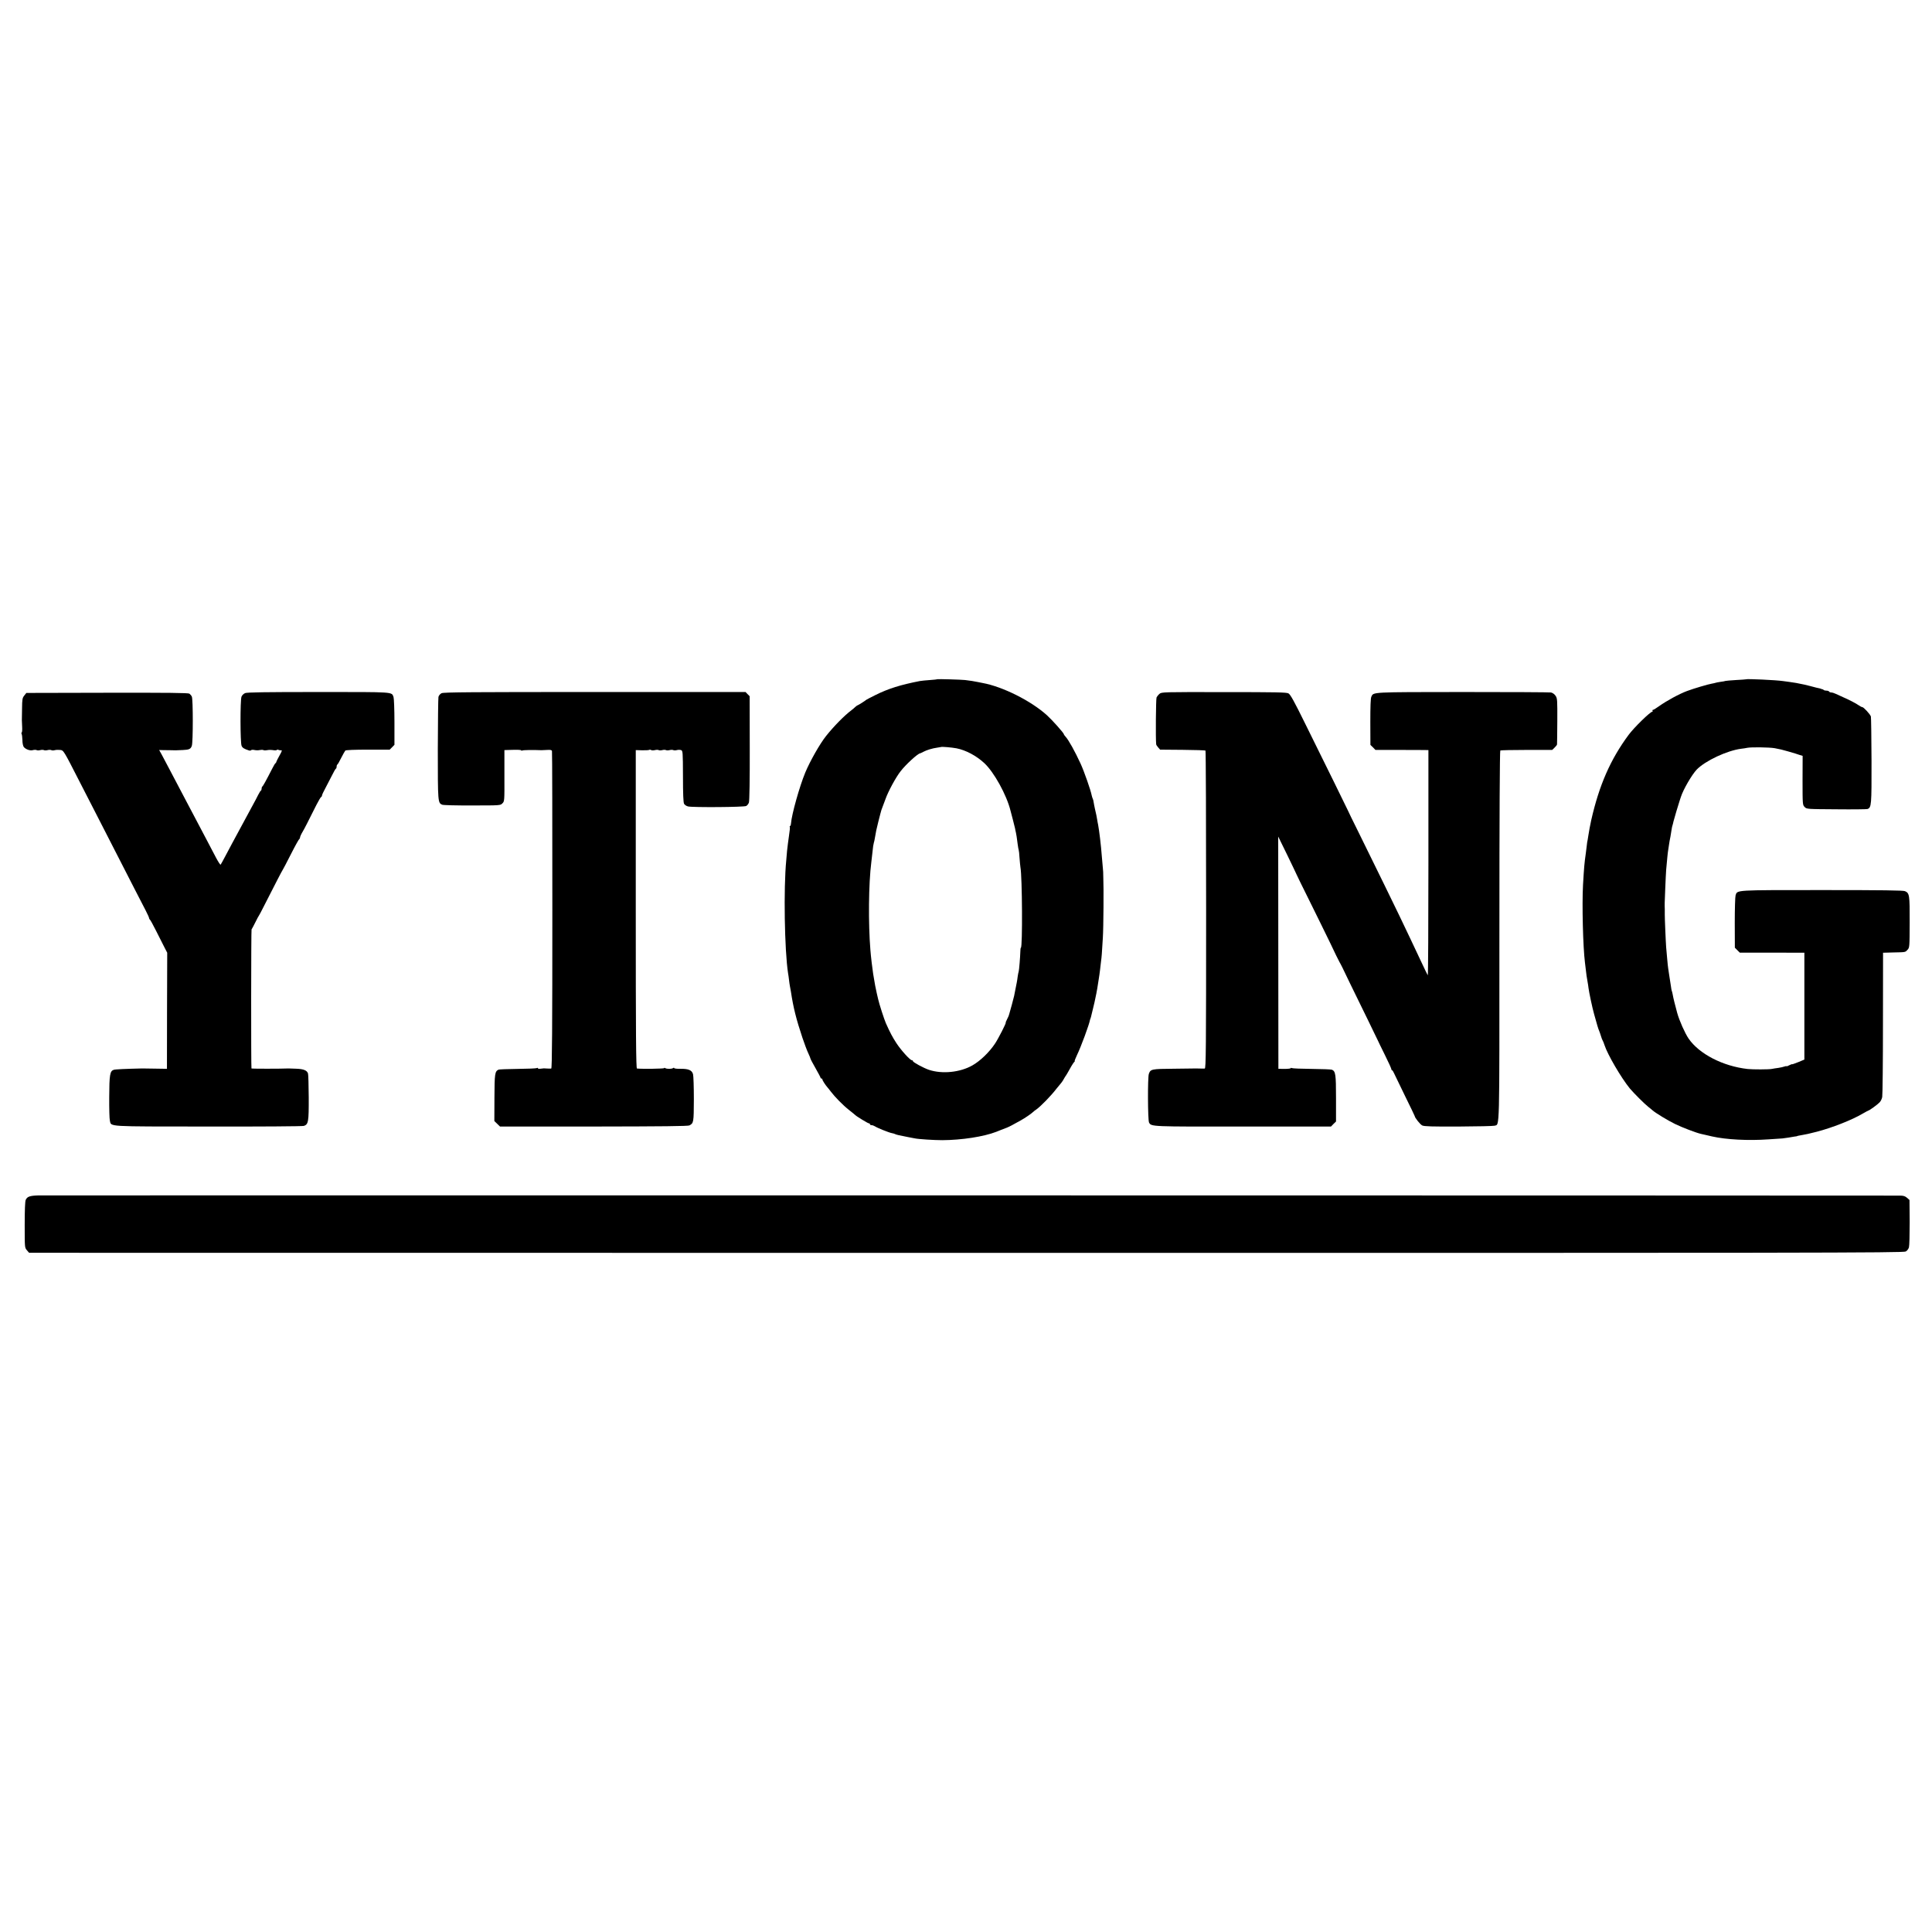 <?xml version="1.0" standalone="no"?>
<!DOCTYPE svg PUBLIC "-//W3C//DTD SVG 20010904//EN"
 "http://www.w3.org/TR/2001/REC-SVG-20010904/DTD/svg10.dtd">
<svg version="1.0" xmlns="http://www.w3.org/2000/svg"
 width="2112pt" height="2112pt" viewBox="0 0 2112 2112"
 preserveAspectRatio="xMidYMid meet">
<g transform="translate(0,2112) scale(0.1,-0.1)"
fill="#000000" stroke="none">
<path d="M10248 13695 c-2 -2 -39 -6 -83 -9 -44 -3 -93 -8 -110 -11 -210 -41
-345 -83 -485 -153 -52 -26 -97 -49 -100 -52 -9 -9 -89 -60 -95 -60 -3 0 -13
-8 -24 -17 -10 -10 -29 -26 -41 -35 -80 -60 -193 -175 -280 -284 -67 -84 -175
-274 -227 -399 -63 -152 -149 -459 -156 -556 -1 -16 -6 -29 -10 -29 -5 0 -6
-4 -3 -9 3 -4 -1 -48 -9 -97 -7 -49 -17 -123 -21 -164 -3 -41 -8 -88 -9 -105
-30 -304 -19 -984 20 -1235 3 -14 7 -45 10 -70 3 -25 7 -56 10 -70 3 -14 8
-41 11 -60 26 -175 59 -304 126 -505 22 -66 51 -142 64 -169 13 -28 24 -54 24
-59 0 -4 25 -52 55 -104 30 -53 55 -100 55 -104 0 -5 5 -9 10 -9 6 0 10 -5 10
-10 0 -10 32 -60 55 -86 6 -6 21 -26 35 -44 46 -61 134 -151 200 -203 36 -28
67 -54 70 -57 13 -14 138 -90 148 -90 7 0 12 -4 12 -10 0 -5 8 -10 18 -10 10
0 26 -6 37 -13 25 -17 152 -68 184 -74 14 -2 29 -7 35 -10 9 -6 42 -14 141
-33 28 -5 61 -11 73 -14 39 -9 212 -20 302 -20 212 1 453 38 590 91 8 4 17 7
20 8 3 1 19 7 35 14 17 6 44 17 60 23 28 11 62 29 155 81 43 24 114 72 132 90
7 7 23 20 36 28 49 35 160 148 222 229 19 24 42 52 51 62 9 10 22 31 30 46 8
15 17 29 20 32 3 3 23 37 44 75 21 39 44 73 49 77 6 4 8 8 4 8 -3 0 8 30 26
68 41 83 134 335 142 385 1 4 2 8 4 10 2 3 5 13 29 114 11 45 23 96 26 115 3
18 8 40 10 48 2 8 6 33 10 55 3 22 10 65 15 95 5 30 12 78 15 105 3 28 8 70
11 95 7 50 9 77 20 260 7 104 10 563 5 650 -1 14 -1 32 -1 40 1 8 -1 40 -4 70
-3 30 -8 87 -11 125 -10 133 -28 278 -41 350 -3 11 -7 35 -10 54 -7 41 -9 53
-24 116 -6 28 -13 62 -15 77 -2 15 -6 32 -10 38 -3 6 -8 21 -11 35 -9 52 -84
266 -121 346 -62 135 -131 259 -164 295 -10 11 -19 23 -19 27 0 13 -127 155
-184 207 -174 158 -485 314 -706 354 -14 2 -36 7 -50 10 -31 7 -94 17 -140 22
-44 5 -298 12 -302 9z m207 -755 c103 -20 219 -82 305 -162 106 -98 244 -348
286 -518 2 -8 13 -51 25 -95 11 -44 23 -89 25 -100 2 -11 6 -33 10 -48 6 -30
8 -41 19 -127 4 -30 9 -58 11 -62 2 -3 7 -42 9 -85 3 -43 8 -89 10 -103 20
-105 24 -880 5 -880 -3 0 -6 -19 -6 -43 -2 -63 -13 -199 -18 -217 -3 -8 -8
-33 -11 -55 -3 -23 -7 -52 -10 -65 -18 -91 -25 -128 -29 -147 -5 -25 -45 -171
-52 -193 -3 -8 -5 -17 -6 -20 0 -3 -9 -22 -19 -42 -11 -21 -17 -38 -15 -38 8
0 -80 -173 -116 -227 -62 -94 -162 -191 -249 -240 -134 -76 -329 -96 -474 -48
-61 21 -175 83 -175 95 0 6 -5 10 -12 10 -19 0 -118 109 -169 187 -43 66 -69
115 -115 218 -18 41 -73 210 -85 265 -6 25 -13 54 -15 65 -10 40 -22 105 -39
210 -8 49 -25 192 -30 259 -24 292 -20 727 10 961 9 72 19 161 20 175 1 8 4
24 7 35 4 11 9 36 12 55 11 67 17 96 37 175 12 44 22 85 23 90 4 20 17 60 26
80 5 11 18 47 30 80 29 83 113 238 165 304 55 72 189 195 214 196 3 1 20 8 36
17 38 20 98 38 150 45 22 3 41 6 42 7 6 5 115 -4 168 -14z"/>
<path d="M19087 13694 c-1 -1 -51 -5 -111 -8 -60 -4 -112 -8 -115 -10 -3 -2
-28 -7 -55 -10 -27 -4 -52 -9 -55 -11 -3 -1 -22 -6 -41 -9 -37 -6 -196 -53
-268 -80 -86 -32 -222 -106 -309 -168 -29 -21 -57 -38 -63 -38 -6 0 -8 -4 -5
-10 3 -5 3 -10 -2 -10 -23 0 -201 -174 -260 -254 -198 -268 -321 -548 -408
-931 -9 -39 -28 -140 -31 -165 -2 -14 -5 -36 -8 -50 -4 -14 -8 -43 -10 -65 -3
-22 -7 -58 -10 -80 -17 -120 -19 -149 -31 -350 -12 -214 0 -681 21 -845 3 -19
7 -53 9 -75 4 -40 12 -99 21 -145 3 -14 7 -41 9 -60 6 -49 42 -218 61 -285 33
-120 46 -163 54 -180 5 -11 14 -38 21 -60 6 -22 15 -44 19 -50 4 -5 13 -28 20
-50 34 -104 181 -356 277 -474 41 -49 164 -172 202 -201 18 -14 38 -30 45 -37
31 -28 170 -113 247 -150 77 -38 230 -96 282 -108 12 -3 40 -9 62 -14 22 -5
49 -11 60 -14 154 -35 396 -48 620 -32 66 4 134 9 150 10 17 2 46 6 65 9 19 4
49 9 65 11 17 2 30 4 30 5 0 2 19 6 65 14 41 7 50 9 150 34 166 43 386 129
502 198 33 19 61 34 63 34 10 0 102 67 122 89 13 13 26 40 29 60 4 20 8 383 8
806 l1 770 110 3 c139 3 131 1 157 29 23 24 23 28 24 301 1 299 -2 318 -51
340 -19 9 -245 12 -906 12 -961 0 -926 2 -946 -57 -5 -15 -9 -151 -9 -300 l1
-273 27 -27 27 -27 353 0 353 -1 0 -584 0 -584 -67 -28 c-38 -15 -68 -26 -68
-23 0 2 -13 -2 -30 -11 -16 -9 -30 -13 -30 -11 0 3 -10 2 -23 -3 -12 -5 -42
-11 -67 -15 -25 -3 -56 -8 -70 -11 -31 -7 -211 -7 -265 -1 -270 30 -530 164
-646 333 -39 57 -101 196 -124 279 -23 84 -44 168 -50 205 -3 18 -8 35 -10 38
-2 4 -6 27 -9 51 -4 25 -9 56 -11 70 -2 14 -7 43 -10 65 -3 23 -7 50 -9 61 -2
11 -7 58 -11 105 -4 46 -9 102 -11 124 -4 46 -16 332 -15 355 0 8 0 35 0 60
-2 61 -2 55 5 225 3 83 8 175 10 205 10 113 18 196 22 215 2 10 6 37 9 60 3
22 10 63 16 90 5 28 11 64 13 80 2 17 7 37 10 45 3 8 7 26 10 40 4 20 57 197
70 235 2 6 7 20 11 33 26 82 120 243 173 299 93 96 331 208 487 228 22 2 51 7
65 10 43 9 242 6 300 -4 64 -12 76 -15 150 -36 82 -24 82 -24 120 -37 l36 -11
-1 -269 c0 -265 1 -268 23 -290 22 -23 25 -23 347 -25 178 -2 331 0 340 3 43
17 45 39 44 526 -1 255 -4 473 -7 486 -8 24 -79 102 -94 102 -6 0 -22 8 -36
18 -34 24 -112 64 -177 92 -27 12 -63 28 -79 36 -16 8 -37 14 -47 14 -10 0
-21 5 -24 10 -3 6 -16 10 -29 10 -12 0 -26 3 -30 8 -4 4 -12 8 -17 8 -5 1 -10
2 -11 4 -3 2 -16 5 -53 13 -11 3 -40 10 -65 17 -25 7 -54 14 -65 16 -64 14
-118 24 -161 29 -27 4 -60 8 -74 10 -75 11 -395 26 -403 19z"/>
<path d="M2679 13543 c-16 -7 -34 -24 -39 -39 -15 -39 -14 -504 1 -537 10 -23
27 -33 81 -51 10 -3 20 -1 23 3 3 5 20 6 37 2 18 -4 45 -4 59 0 15 3 32 3 39
-1 7 -4 24 -4 39 -1 14 4 43 4 64 1 20 -4 40 -3 43 1 3 5 11 6 17 2 7 -4 20
-6 29 -5 14 3 11 -9 -17 -58 -19 -34 -35 -66 -35 -70 0 -5 -3 -10 -7 -12 -5
-1 -21 -28 -36 -58 -71 -139 -103 -195 -109 -198 -5 -2 -8 -12 -8 -22 0 -10
-3 -20 -7 -22 -5 -1 -18 -23 -31 -48 -12 -25 -38 -74 -58 -110 -20 -36 -56
-103 -81 -150 -25 -47 -58 -107 -73 -135 -42 -78 -104 -192 -150 -280 -23 -44
-45 -83 -48 -87 -4 -4 -26 30 -50 75 -23 45 -71 136 -106 202 -35 66 -87 165
-116 220 -29 55 -71 136 -95 180 -44 83 -102 194 -200 380 -32 61 -68 129 -81
153 l-24 43 40 -1 c22 0 59 -1 83 -1 47 -2 59 -2 137 2 68 3 85 11 97 46 14
39 14 512 0 538 -5 11 -17 25 -26 32 -12 9 -235 11 -899 10 l-884 -2 -23 -29
c-20 -25 -23 -40 -24 -142 -1 -63 -2 -120 -2 -126 0 -7 2 -39 3 -71 2 -32 0
-61 -4 -64 -5 -2 -5 -9 -2 -15 4 -6 8 -37 9 -69 0 -33 7 -64 15 -75 23 -27 70
-43 100 -34 15 4 33 4 40 0 7 -4 25 -4 40 0 15 4 33 4 40 0 7 -4 25 -4 40 0
15 4 33 4 40 0 7 -4 24 -5 37 -1 14 4 40 5 59 3 40 -5 36 1 214 -347 68 -132
163 -319 213 -415 435 -850 458 -894 508 -990 21 -41 39 -80 39 -87 0 -6 4
-13 8 -15 4 -1 35 -57 68 -123 33 -66 74 -147 91 -180 l31 -60 -2 -635 -1
-634 -130 2 c-71 1 -134 2 -140 2 -179 -4 -295 -9 -312 -15 -41 -13 -48 -55
-49 -295 -1 -124 2 -241 7 -260 17 -69 -53 -64 1074 -65 573 -1 1032 2 1047 7
49 17 54 44 53 310 -1 134 -4 252 -8 263 -11 34 -48 49 -127 52 -41 2 -79 3
-85 3 -89 -4 -405 -4 -406 0 -5 18 -4 1516 1 1520 3 3 21 37 40 75 19 39 37
72 40 75 3 3 29 52 58 110 121 238 197 385 202 390 3 3 43 79 89 170 46 91 88
166 93 168 4 2 8 10 8 17 0 8 12 36 28 62 26 45 46 85 150 292 24 47 48 88 53
89 5 2 9 9 9 16 0 7 17 44 38 82 20 38 53 101 72 139 19 39 38 72 43 73 4 2 7
12 7 22 0 10 3 20 8 22 4 2 23 34 42 73 19 38 40 74 45 80 6 6 101 10 247 10
l238 0 26 26 26 27 0 248 c0 137 -5 260 -10 274 -22 58 21 55 -820 55 -585 0
-782 -3 -803 -12z"/>
<path d="M4827 13542 c-15 -7 -30 -25 -34 -40 -3 -15 -6 -273 -7 -574 0 -581
1 -585 48 -605 11 -5 159 -9 328 -8 306 0 308 0 330 23 23 22 23 25 22 302 l0
280 25 1 c124 4 154 3 158 -4 2 -4 9 -4 15 -1 8 5 111 7 208 3 8 0 36 1 63 3
35 2 48 -1 51 -12 3 -8 4 -792 4 -1742 0 -1285 -3 -1728 -12 -1729 -6 -1 -24
-1 -41 0 -16 1 -34 2 -40 2 -5 0 -22 -2 -37 -4 -16 -2 -28 0 -28 5 0 5 -5 6
-12 2 -7 -4 -100 -8 -207 -9 -108 -1 -203 -5 -211 -8 -40 -19 -44 -43 -45
-307 l-1 -255 31 -30 31 -30 1025 0 c755 1 1029 4 1045 12 47 26 48 31 49 286
0 133 -4 256 -9 274 -12 44 -50 60 -136 59 -39 -1 -70 3 -70 8 0 5 -5 5 -12 0
-16 -11 -68 -11 -85 -1 -7 5 -13 5 -13 0 0 -6 -235 -10 -297 -4 -10 1 -13 356
-13 1741 l0 1740 68 -2 c37 -1 72 1 78 4 5 4 16 3 23 -2 8 -4 26 -4 41 0 15 4
33 4 40 0 7 -4 25 -4 40 0 15 4 33 4 40 0 7 -4 25 -4 40 0 15 4 33 4 40 0 7
-4 24 -4 39 0 14 4 35 4 46 0 19 -7 20 -16 21 -286 0 -194 4 -286 12 -301 7
-12 26 -25 44 -29 55 -12 612 -8 635 5 12 6 25 23 30 38 6 17 10 257 9 595
l-1 567 -23 23 -22 23 -1648 0 c-1336 0 -1652 -2 -1675 -13z"/>
<path d="M12675 13535 c-13 -11 -27 -29 -32 -40 -7 -15 -11 -453 -4 -511 0 -6
10 -22 22 -35 l21 -24 245 -2 c135 -1 248 -5 251 -8 4 -4 7 -787 7 -1741 0
-1534 -2 -1734 -15 -1735 -8 -1 -31 0 -50 0 -19 1 -39 1 -45 1 -5 0 -114 -1
-241 -3 -248 -2 -256 -4 -275 -56 -14 -35 -12 -507 2 -532 24 -46 21 -45 1031
-44 l958 0 27 28 28 27 0 254 c0 263 -5 294 -44 312 -9 4 -108 8 -221 9 -113
1 -211 5 -218 9 -7 4 -12 4 -12 -1 0 -4 -30 -8 -68 -8 l-67 1 -1 1269 -1 1270
99 -202 c54 -112 99 -205 99 -207 0 -3 64 -133 141 -288 77 -156 181 -366 230
-468 48 -102 93 -194 100 -205 22 -39 28 -51 116 -235 50 -102 138 -284 198
-405 59 -121 108 -222 109 -225 1 -3 33 -70 73 -150 40 -80 72 -151 72 -158 0
-7 3 -12 8 -12 4 0 14 -15 21 -32 8 -18 62 -130 120 -248 58 -118 106 -217
106 -220 2 -20 60 -92 82 -103 22 -11 105 -13 398 -12 204 1 380 5 393 9 57
19 53 -112 53 2081 0 1338 4 2017 10 2021 6 3 136 6 289 6 l278 0 26 25 c14
13 27 29 27 36 1 7 2 122 3 257 1 230 0 246 -19 274 -12 18 -32 32 -50 36 -17
3 -451 5 -967 5 -1007 -1 -973 1 -997 -52 -8 -17 -11 -108 -11 -276 l1 -250
28 -27 27 -28 245 0 c134 -1 264 -1 289 -1 l45 -1 0 -1235 c0 -678 -3 -1231
-7 -1227 -3 4 -35 70 -71 147 -36 77 -92 196 -125 265 -33 69 -85 179 -117
245 -60 125 -232 477 -438 895 -67 135 -122 247 -122 250 -1 3 -70 145 -154
315 -84 171 -224 454 -311 630 -123 250 -164 324 -185 335 -22 12 -139 14
-706 14 -666 1 -680 1 -704 -19z"/>
<path d="M415 8052 c-89 -3 -118 -13 -134 -49 -7 -15 -11 -112 -11 -273 0
-249 0 -249 24 -277 l24 -28 10244 -1 c9346 -1 10245 0 10271 15 15 8 31 29
35 46 5 16 8 140 8 274 l-2 243 -27 24 c-22 19 -40 24 -80 24 -277 2 -20292 4
-20352 2z"/>
</g>
</svg>
